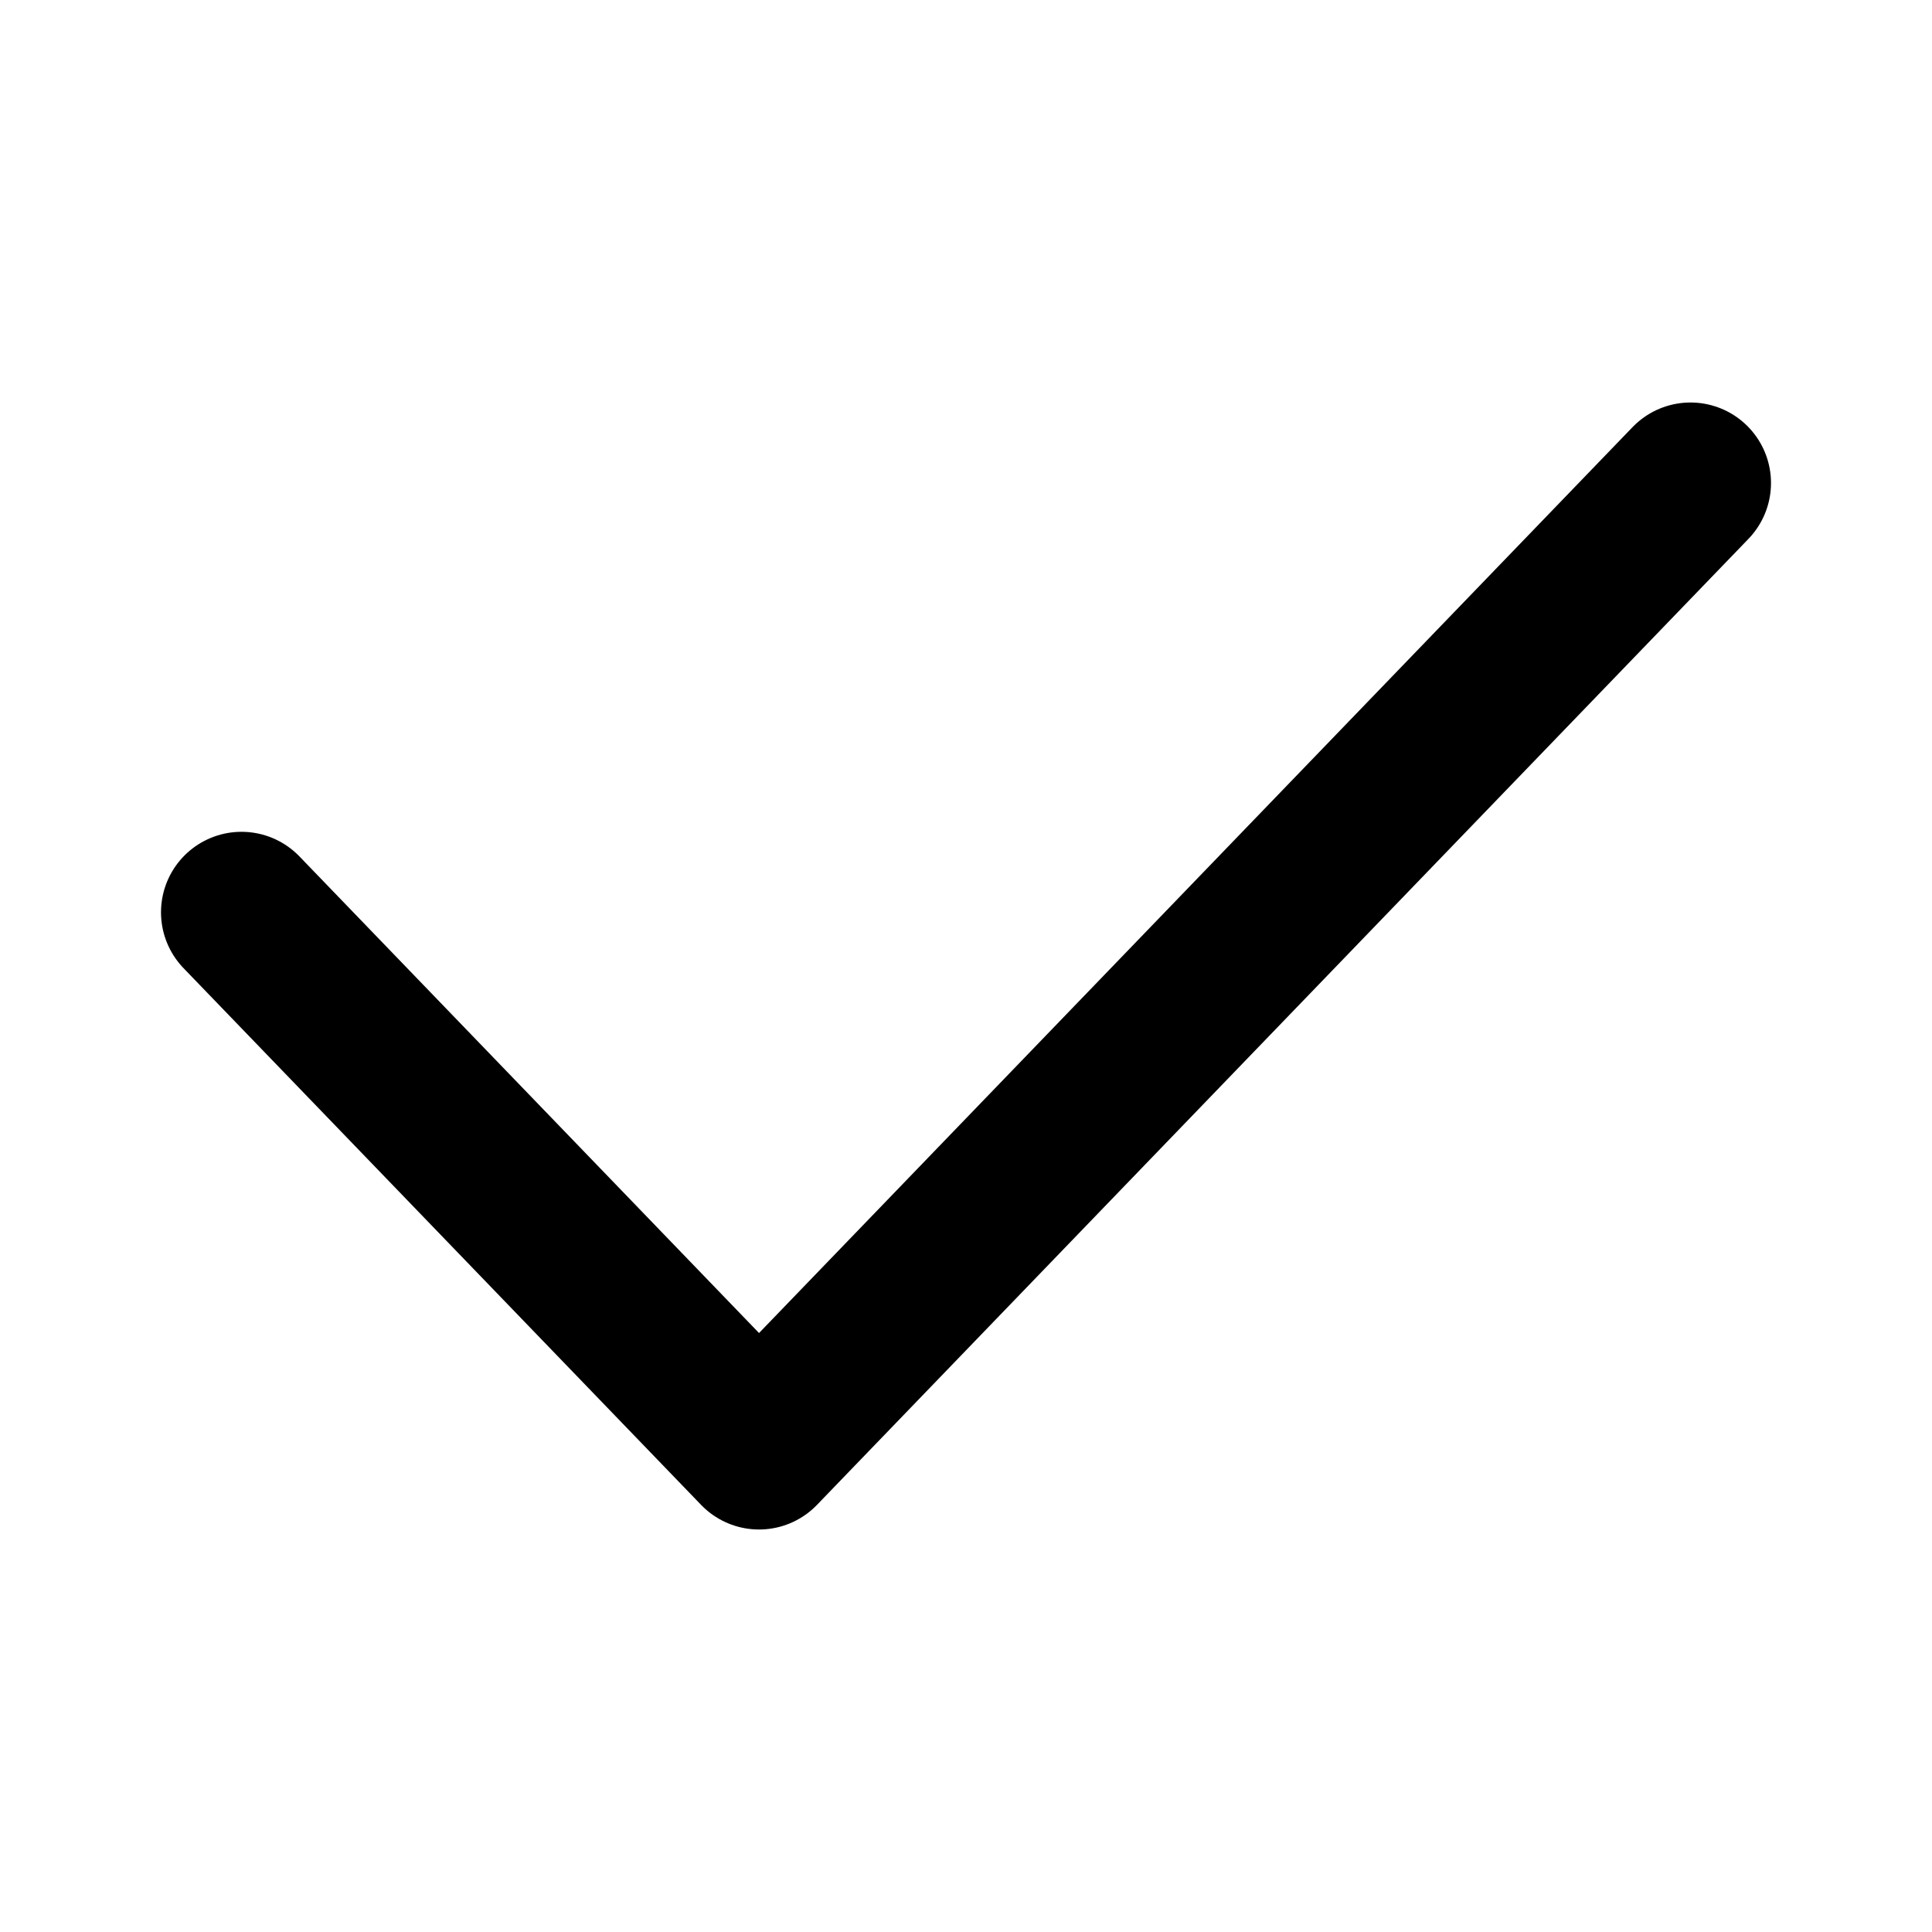 <svg width="24" height="24" viewBox="0 0 24 24" fill="none" xmlns="http://www.w3.org/2000/svg">
<path d="M3 11.333L9.429 18L21 6" stroke="black" stroke-width="2" stroke-miterlimit="10" stroke-linecap="round" stroke-linejoin="round"/>
</svg>
